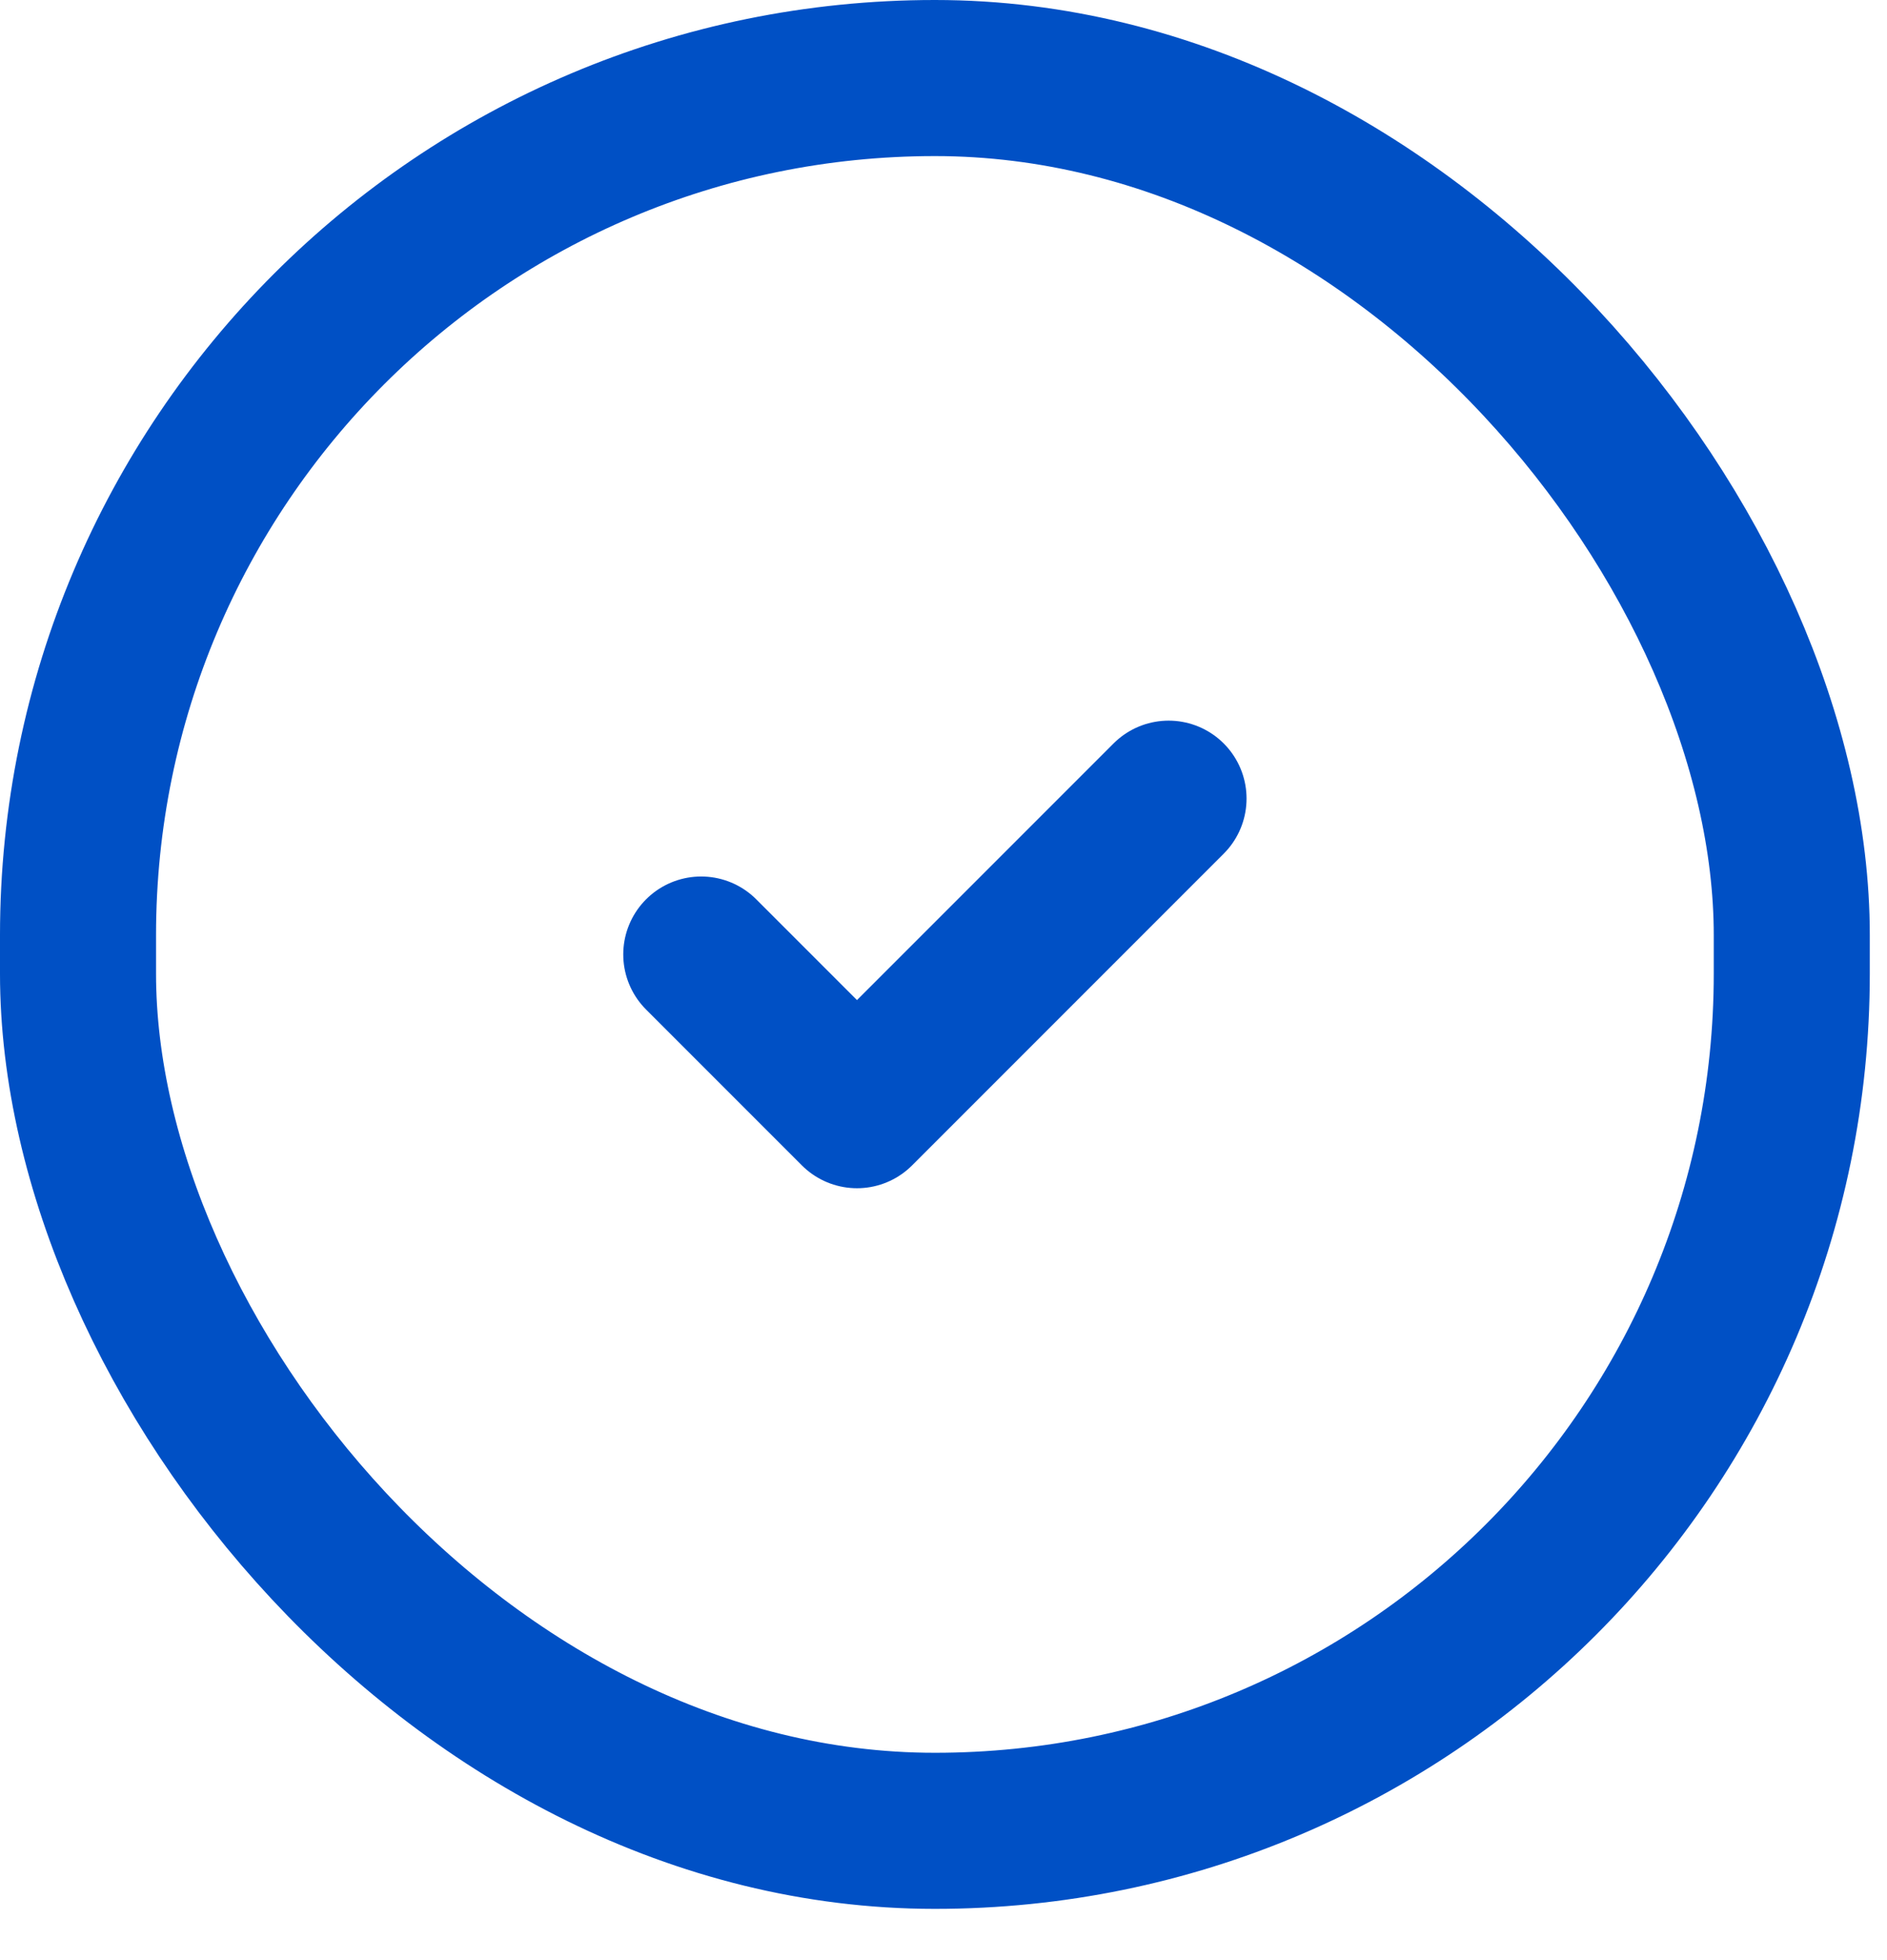 <?xml version="1.0" encoding="utf-8"?>
<svg xmlns="http://www.w3.org/2000/svg" fill="none" height="100%" overflow="visible" preserveAspectRatio="none" style="display: block;" viewBox="0 0 26 27" width="100%">
<g id="Icon">
<rect height="24.144" rx="11.807" stroke="#0050C5" stroke-width="2.15" width="23.613" x="1.075" y="1.075"/>
<path d="M9.661 13.147L11.808 15.294L16.102 11" id="Vector" stroke="#0050C5" stroke-linecap="round" stroke-linejoin="round" stroke-width="2.147"/>
</g>
</svg>